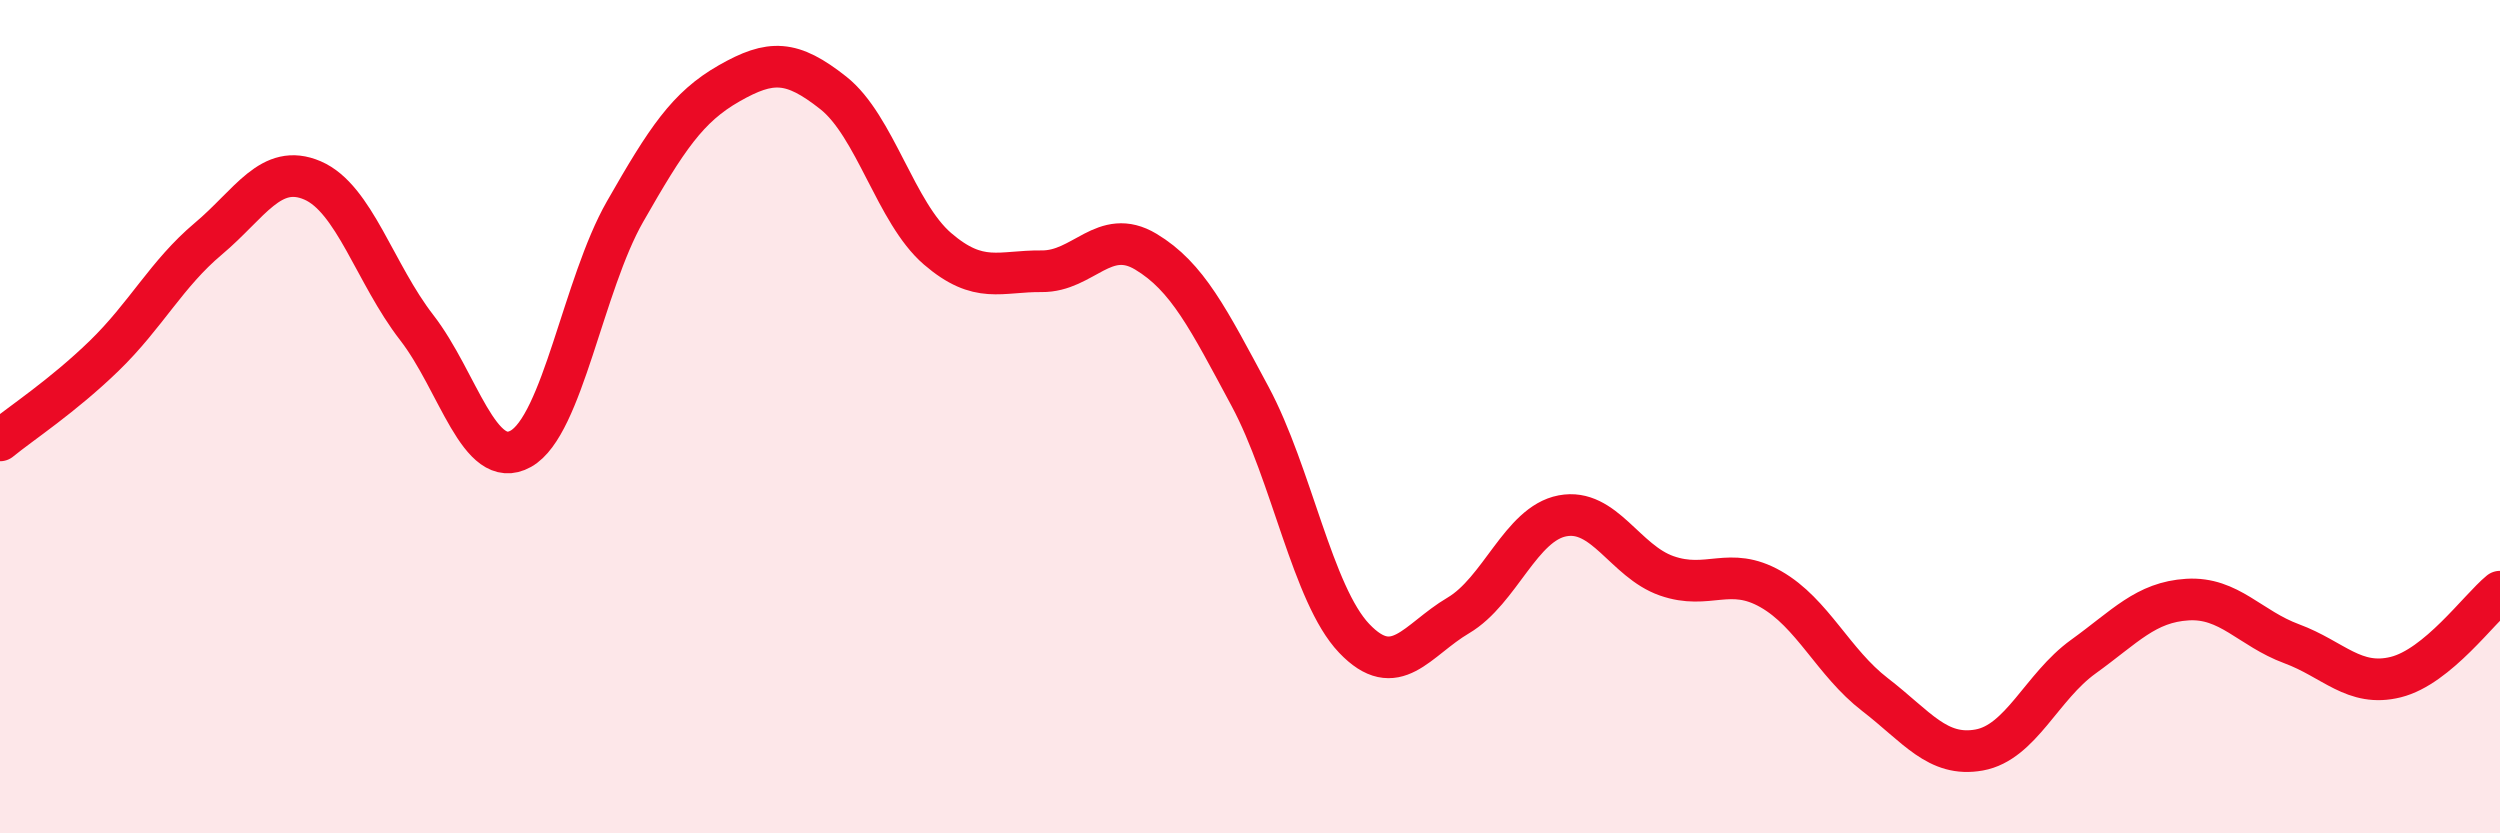 
    <svg width="60" height="20" viewBox="0 0 60 20" xmlns="http://www.w3.org/2000/svg">
      <path
        d="M 0,10.57 C 0.5,10.16 1.5,9.51 2.5,8.54 C 3.5,7.57 4,6.57 5,5.73 C 6,4.89 6.5,3.9 7.5,4.33 C 8.5,4.76 9,6.57 10,7.86 C 11,9.15 11.5,11.33 12.5,10.77 C 13.5,10.21 14,6.83 15,5.08 C 16,3.33 16.5,2.57 17.5,2 C 18.5,1.43 19,1.44 20,2.23 C 21,3.02 21.5,5.11 22.5,5.97 C 23.5,6.83 24,6.5 25,6.51 C 26,6.52 26.5,5.44 27.5,6.04 C 28.5,6.64 29,7.65 30,9.51 C 31,11.37 31.5,14.27 32.5,15.32 C 33.5,16.37 34,15.36 35,14.77 C 36,14.18 36.5,12.57 37.5,12.38 C 38.5,12.19 39,13.47 40,13.82 C 41,14.17 41.5,13.57 42.5,14.14 C 43.5,14.71 44,15.9 45,16.67 C 46,17.44 46.5,18.18 47.5,18 C 48.5,17.82 49,16.48 50,15.76 C 51,15.04 51.5,14.45 52.5,14.39 C 53.5,14.33 54,15.08 55,15.45 C 56,15.82 56.5,16.5 57.5,16.25 C 58.5,16 59.5,14.61 60,14.2L60 20L0 20Z"
        fill="#EB0A25"
        opacity="0.1"
        stroke-linecap="round"
        stroke-linejoin="round"
      />
      <path
        d="M 0,10.57 C 0.5,10.16 1.5,9.51 2.5,8.54 C 3.5,7.57 4,6.57 5,5.73 C 6,4.89 6.5,3.9 7.5,4.33 C 8.5,4.76 9,6.57 10,7.86 C 11,9.15 11.5,11.33 12.5,10.77 C 13.5,10.21 14,6.83 15,5.08 C 16,3.33 16.5,2.57 17.5,2 C 18.5,1.43 19,1.44 20,2.23 C 21,3.02 21.5,5.11 22.5,5.97 C 23.5,6.83 24,6.5 25,6.51 C 26,6.52 26.5,5.44 27.5,6.04 C 28.5,6.64 29,7.65 30,9.51 C 31,11.37 31.5,14.27 32.5,15.32 C 33.5,16.37 34,15.36 35,14.77 C 36,14.18 36.5,12.57 37.5,12.38 C 38.5,12.19 39,13.47 40,13.82 C 41,14.17 41.5,13.57 42.5,14.14 C 43.5,14.71 44,15.9 45,16.67 C 46,17.44 46.5,18.18 47.5,18 C 48.5,17.82 49,16.48 50,15.76 C 51,15.04 51.5,14.45 52.5,14.39 C 53.5,14.33 54,15.08 55,15.45 C 56,15.82 56.5,16.5 57.5,16.25 C 58.5,16 59.5,14.61 60,14.2"
        stroke="#EB0A25"
        stroke-width="1"
        fill="none"
        stroke-linecap="round"
        stroke-linejoin="round"
      />
    </svg>
  